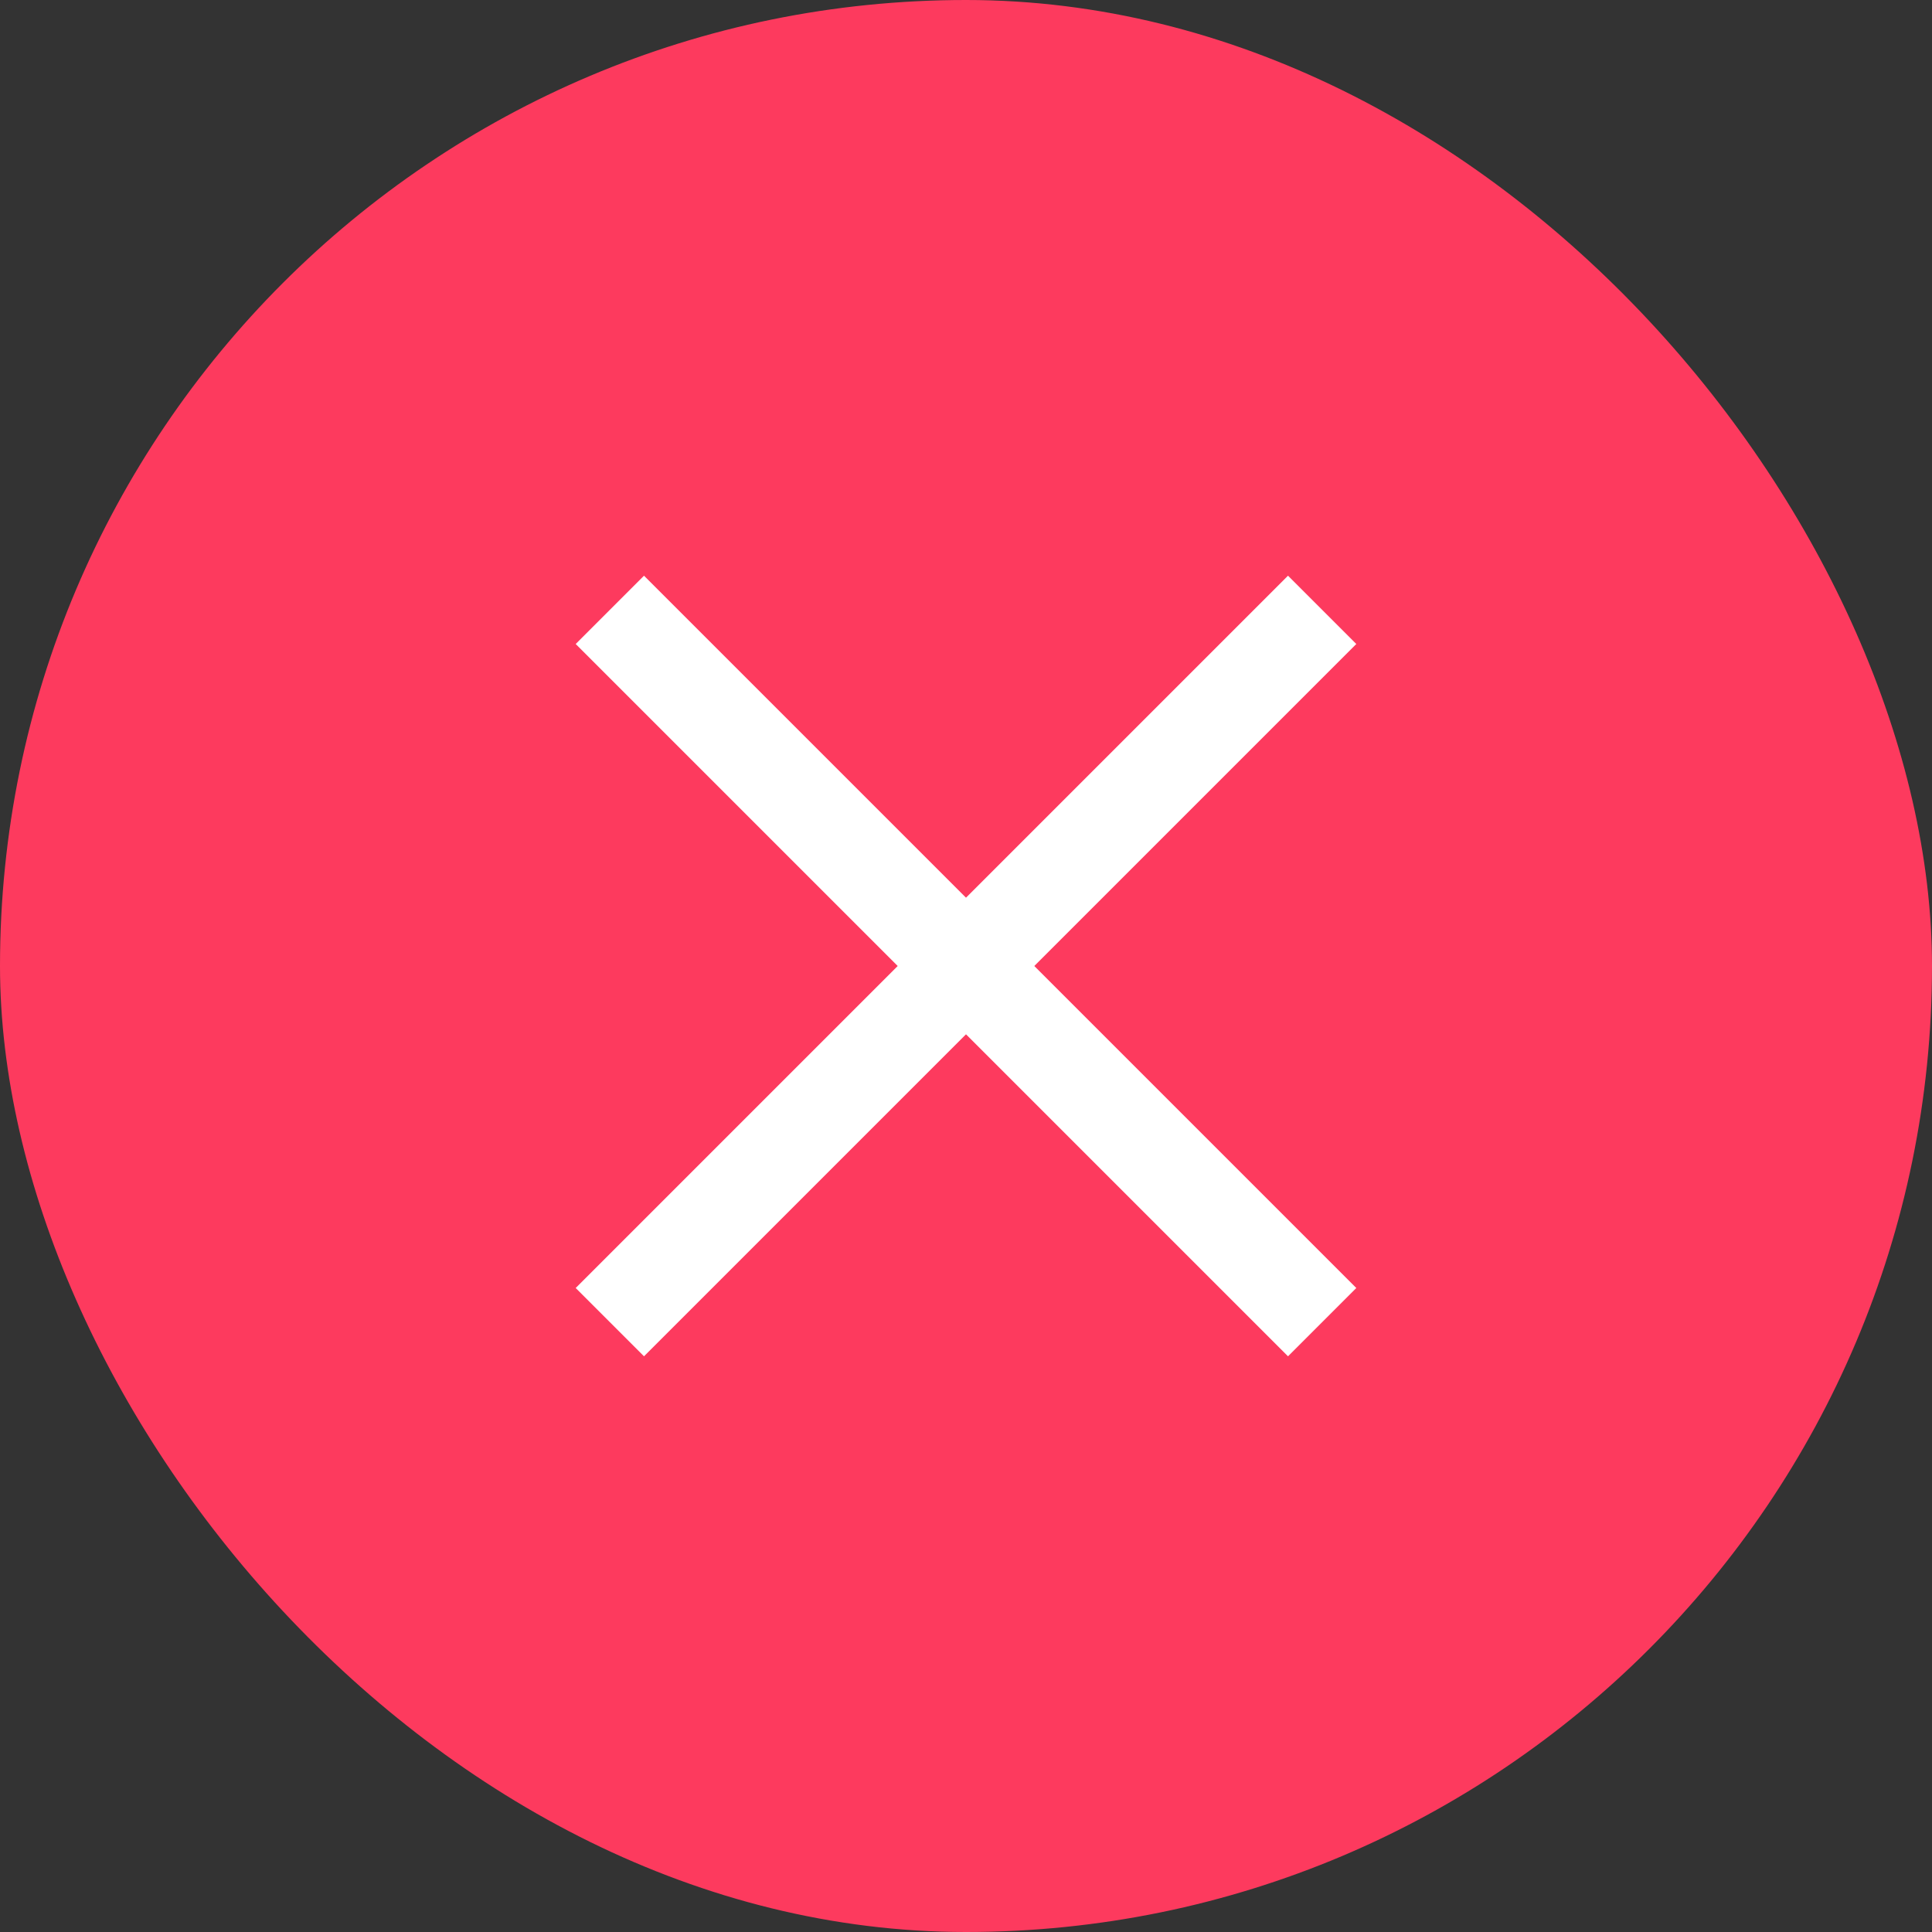 <svg width="30" height="30" viewBox="0 0 30 30" fill="none" xmlns="http://www.w3.org/2000/svg">
<rect x="0" y="0" width="30" height="30" fill="#333333" stroke="none"/>
<rect width="30" height="30" rx="15" fill="#FD3A5E"/>
<path d="M20 10L10 20" stroke="white" stroke-width="1.5" stroke-linecap="square" stroke-linejoin="round"/>
<path d="M20 20L10 10" stroke="white" stroke-width="1.5" stroke-linecap="square" stroke-linejoin="round"/>
</svg>
